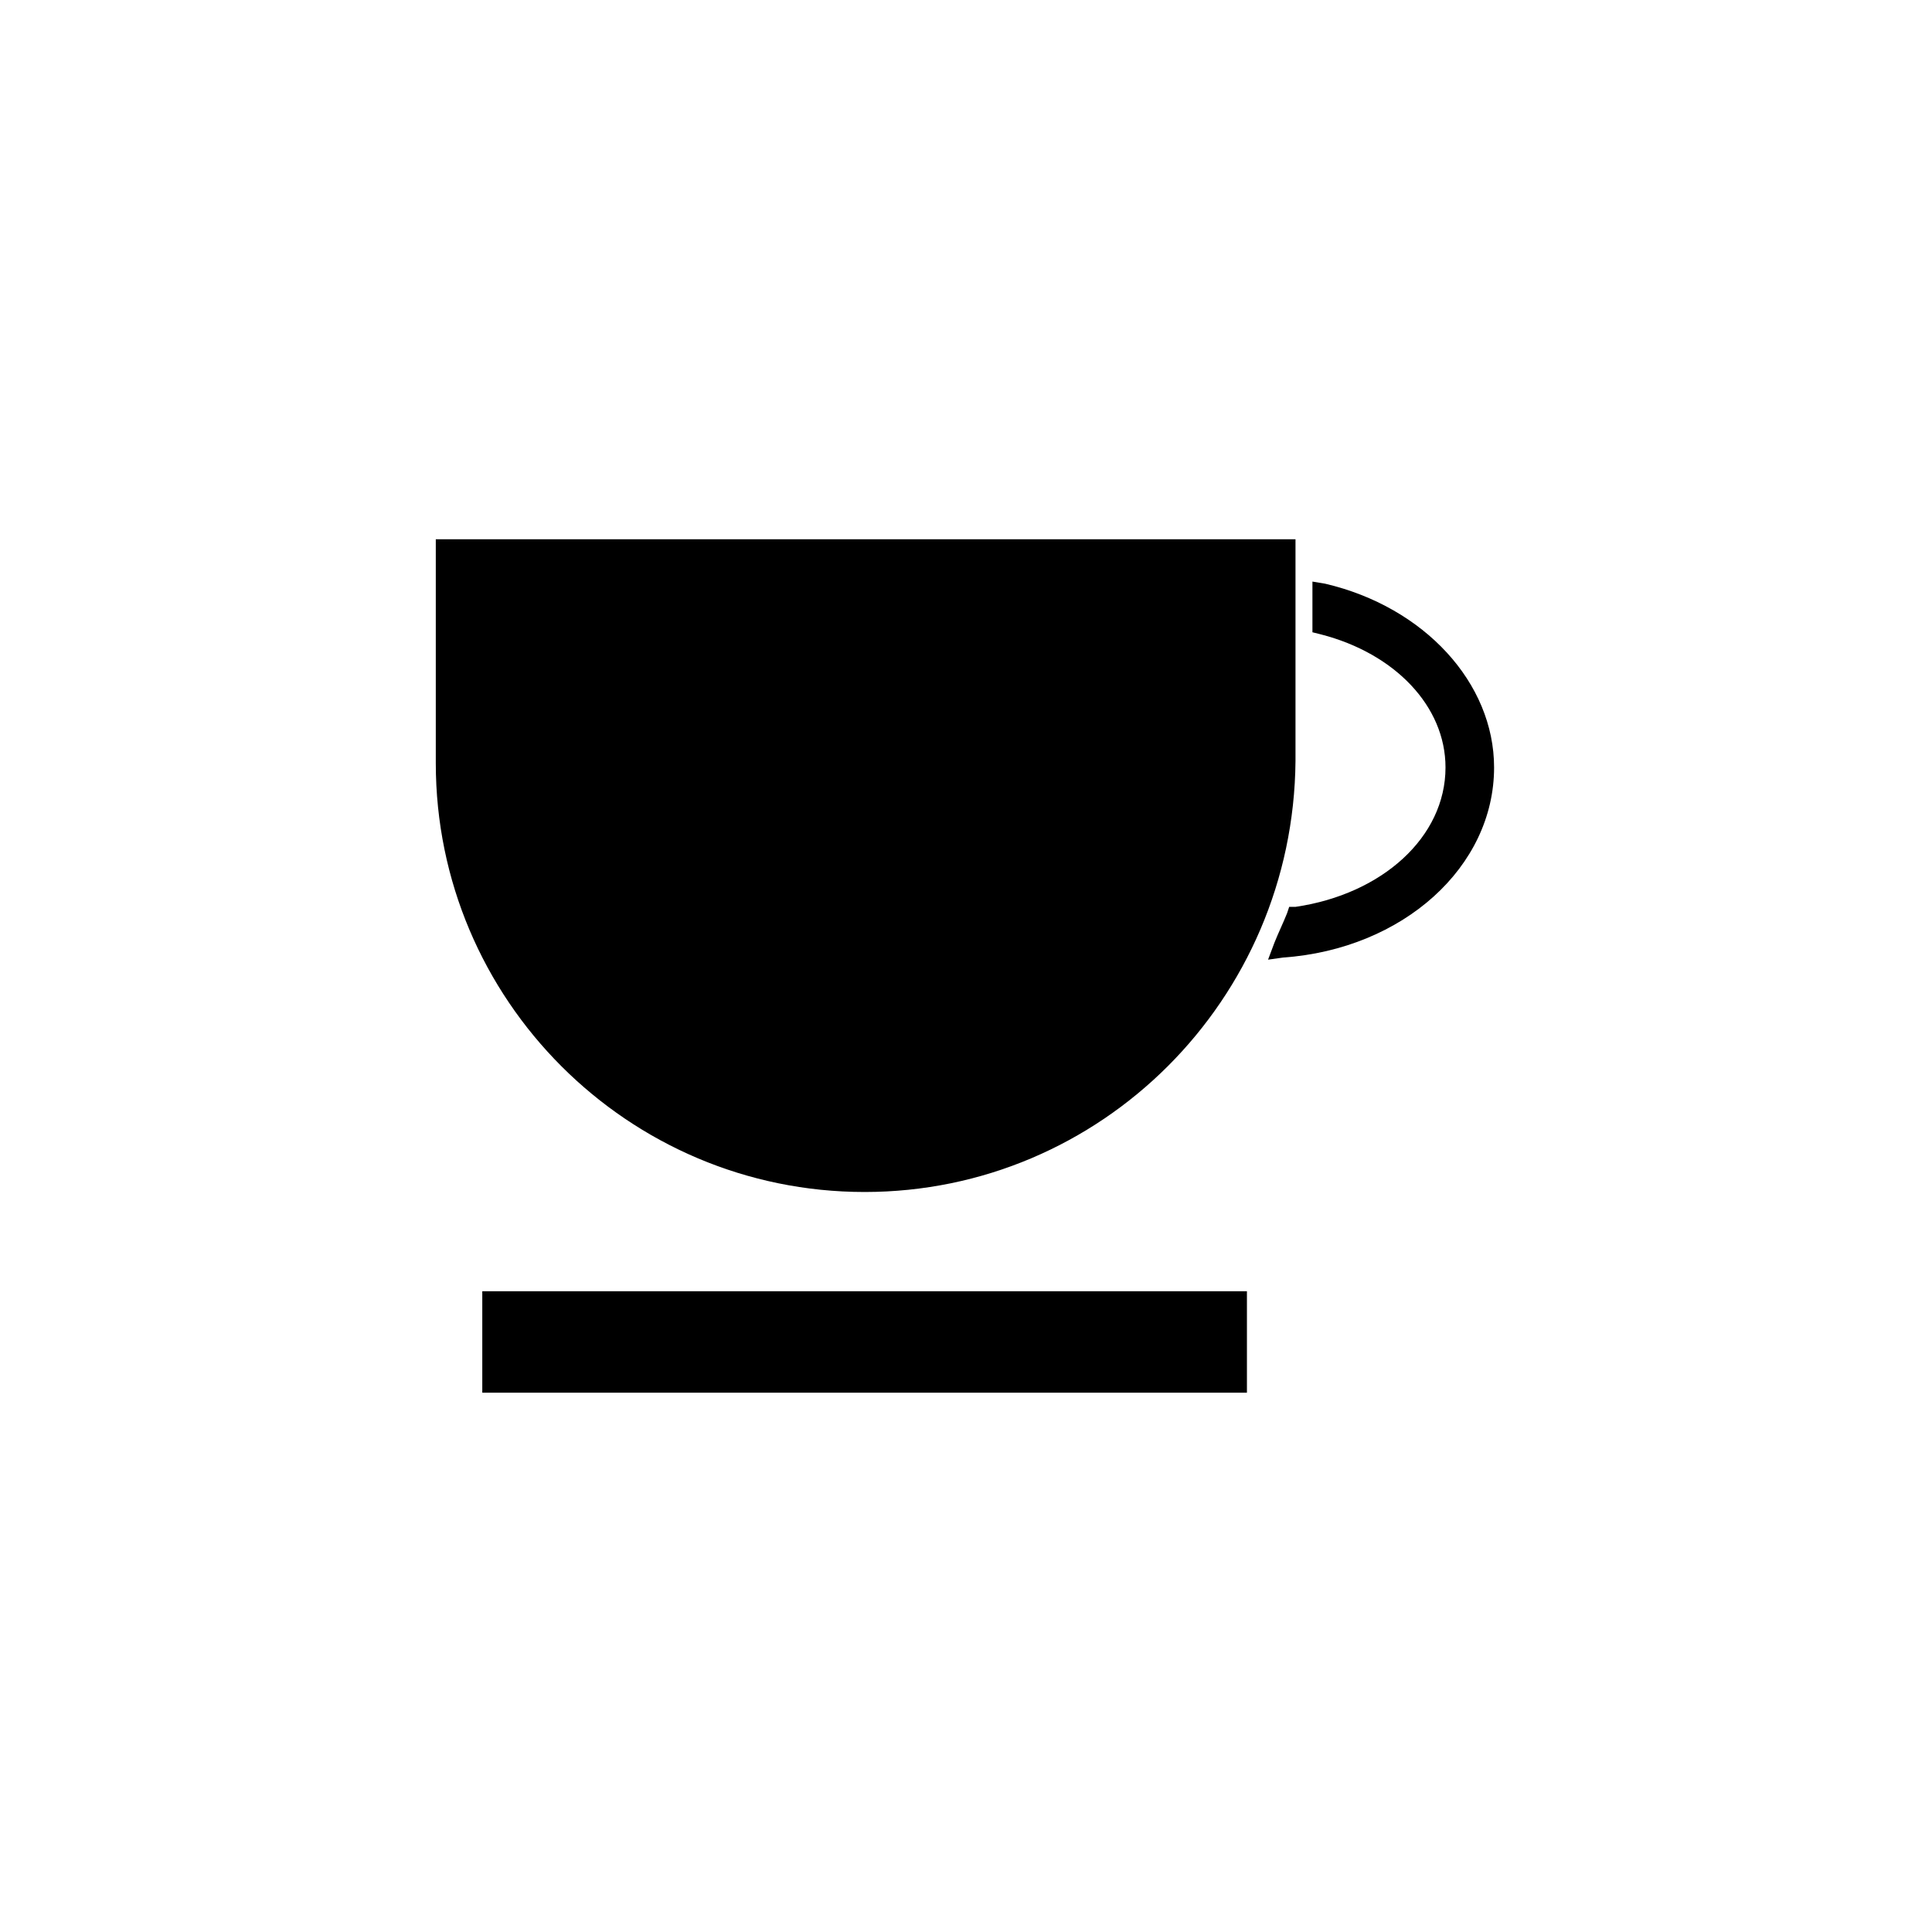 <?xml version="1.0" encoding="UTF-8"?>
<!-- Uploaded to: SVG Repo, www.svgrepo.com, Generator: SVG Repo Mixer Tools -->
<svg fill="#000000" width="800px" height="800px" version="1.1" viewBox="144 144 512 512" xmlns="http://www.w3.org/2000/svg">
 <g>
  <path d="m483.96 289.72h-222.23v55.98c0 61.016 49.82 110.84 110.84 110.84 61.016 0 111.39-49.262 111.39-110.84z"/>
  <path d="m373.13 459.89c-62.695 0-113.64-50.941-113.64-113.64v-59.336h227.83v58.777c-0.559 63.258-51.5 114.2-114.2 114.2zm-108.6-167.38v53.18c0 59.898 48.703 108.04 108.04 108.04 59.336 0 108.6-48.141 108.6-108.04v-53.18z"/>
  <path d="m274.61 489h197.05v21.273h-197.05z"/>
  <path d="m474.45 513.07h-202.64v-26.871h202.64zm-197.04-5.598h191.45v-15.676l-191.45 0.004z"/>
  <path d="m495.16 302.04v7.836c20.711 5.039 35.266 20.711 35.266 38.066 0 19.594-17.914 36.387-42.543 39.184-1.121 2.801-2.238 5.598-3.359 8.398 29.668-2.238 53.18-22.953 53.18-47.582 0.559-21.27-17.914-40.305-42.543-45.902z"/>
  <path d="m480.05 398.32 1.68-4.477c1.121-2.801 2.238-5.039 3.359-7.836l0.559-1.68h1.68c22.953-3.359 39.746-18.473 39.746-36.945 0-16.234-13.434-30.23-33.027-35.266l-2.238-0.559v-13.434l3.359 0.559c26.309 6.156 44.781 26.309 44.781 48.703 0 26.309-24.07 48.141-55.98 50.383zm10.078-8.398c-0.559 0.559-0.559 1.68-1.121 2.238 26.309-3.918 45.902-22.391 45.902-44.223 0-19.031-15.113-35.828-37.504-42.543v2.238c21.273 6.156 35.266 21.832 35.266 40.305 0.559 20.152-17.352 38.066-42.543 41.984z"/>
 </g>
</svg>